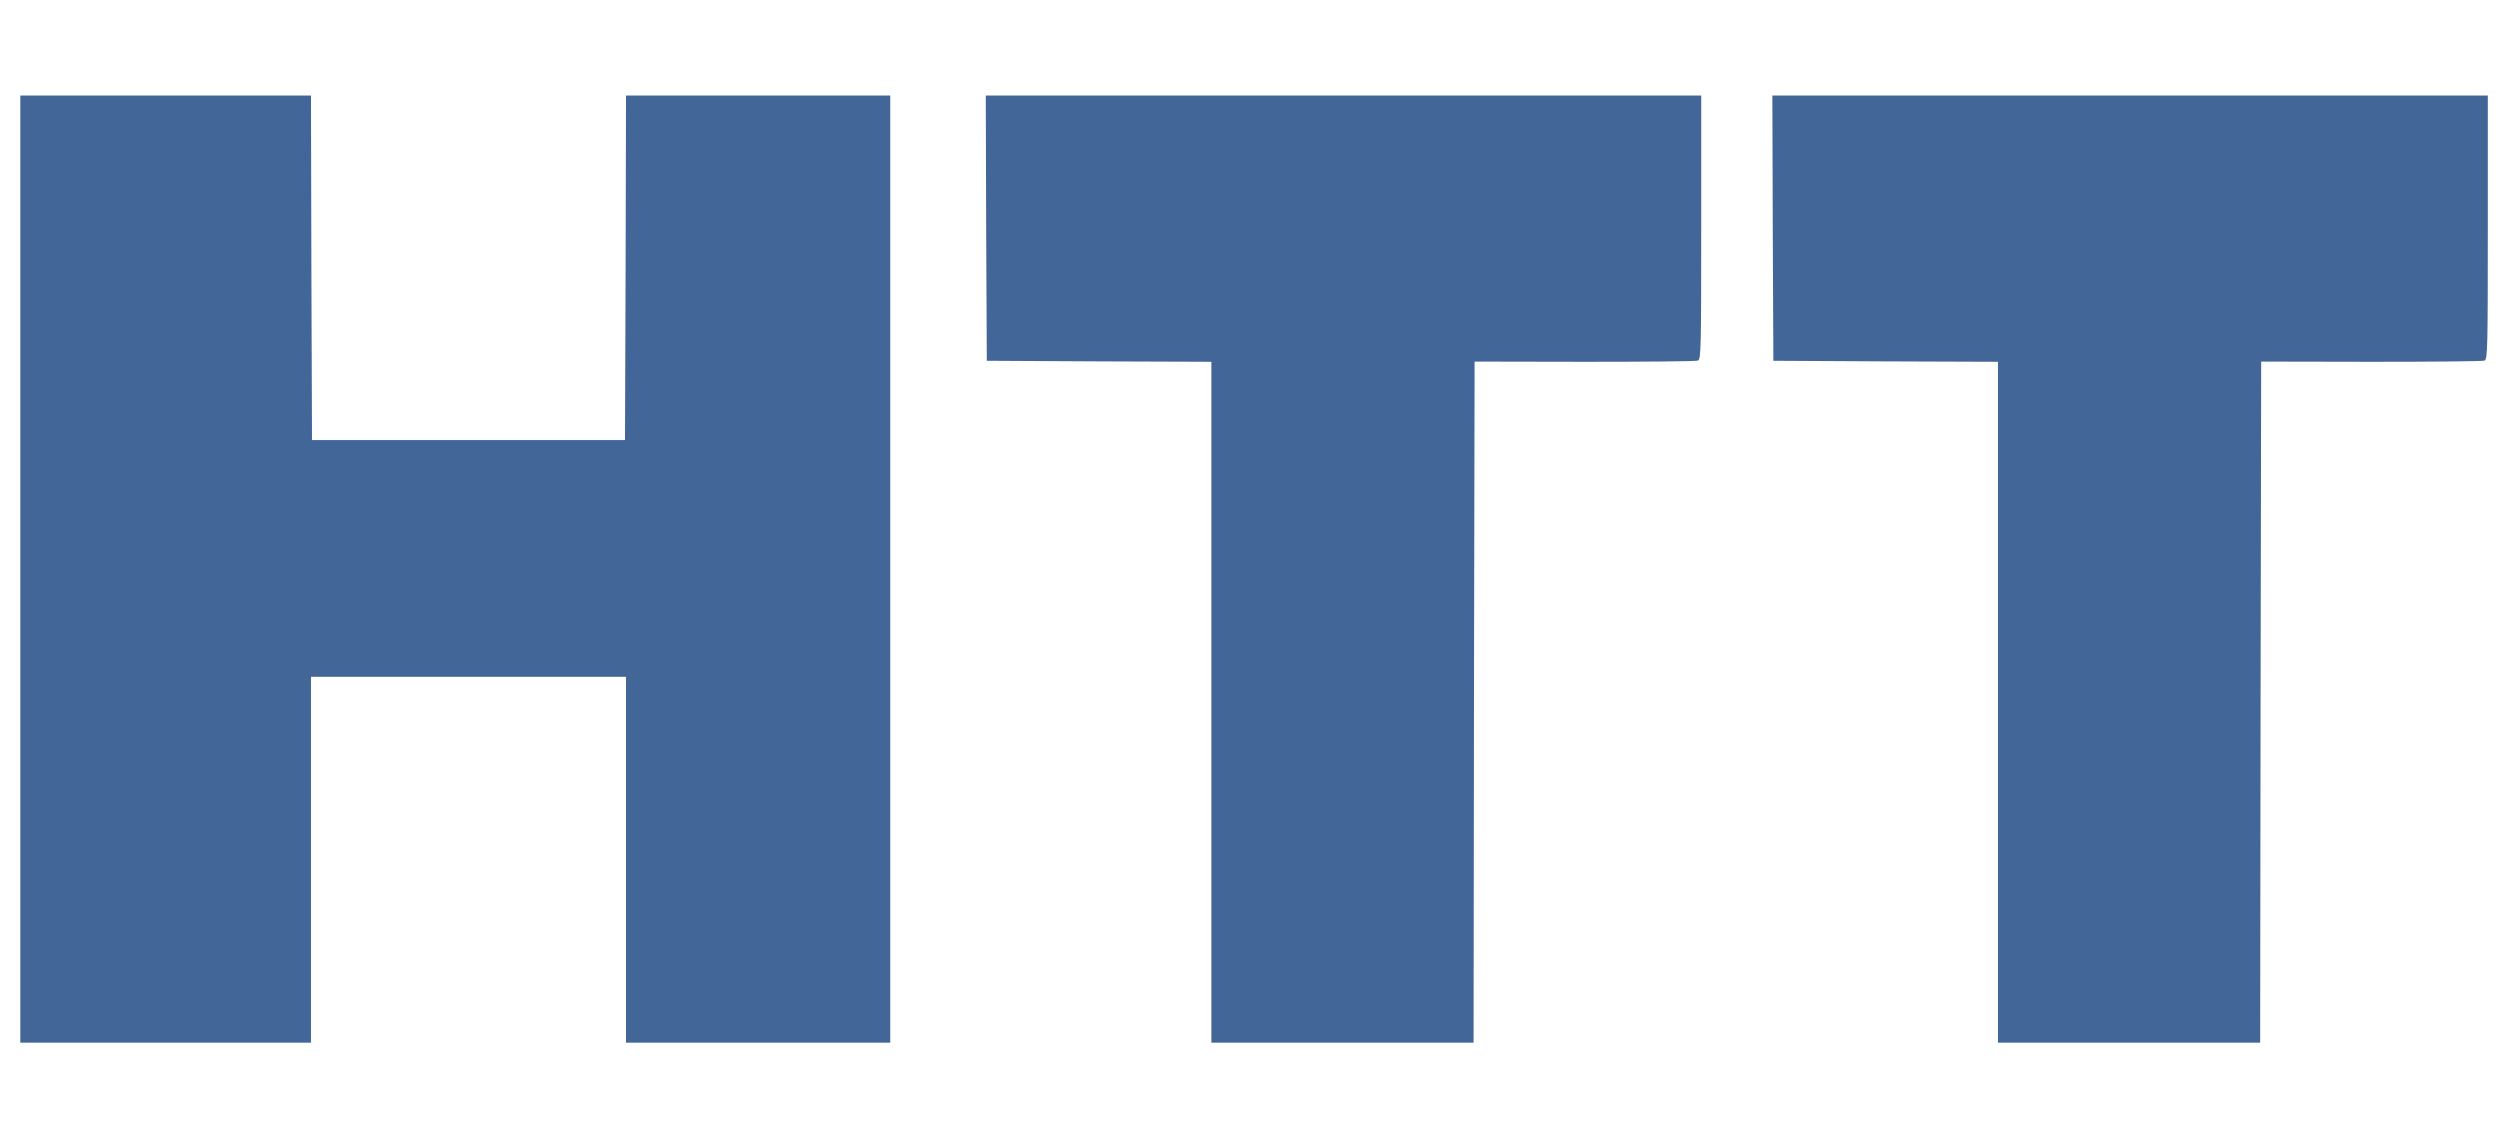 <?xml version="1.0" encoding="UTF-8" standalone="no"?><!-- Generator: Gravit.io --><svg xmlns="http://www.w3.org/2000/svg" xmlns:xlink="http://www.w3.org/1999/xlink" style="isolation:isolate" viewBox="0 0 1230 556" width="1230pt" height="556pt"><defs><clipPath id="_clipPath_L4DEsn5EueBKmJ7IZ5flYRRN9vDYwGlM"><rect width="1230" height="556"/></clipPath></defs><g clip-path="url(#_clipPath_L4DEsn5EueBKmJ7IZ5flYRRN9vDYwGlM)"><path d=" M 10 280 L 10 513 L 81.5 513 L 153 513 L 153 423 L 153 333 L 230.5 333 L 308 333 L 308 423 L 308 513 L 373 513 L 438 513 L 438 280 L 438 47 L 373 47 L 308 47 L 307.8 131.7 L 307.5 216.5 L 230.5 216.5 L 153.5 216.5 L 153.2 131.7 L 153 47 L 81.5 47 L 10 47 L 10 280 Z " fill="rgb(65,102,151)"/><path d=" M 485.2 112.2 L 485.5 177.5 L 540.8 177.8 L 596 178 L 596 345.5 L 596 513 L 660.5 513 L 725 513 L 725.2 345.5 L 725.5 177.9 L 779.6 178 C 809.4 178 834.5 177.8 835.4 177.4 C 836.9 176.8 837 170.9 837 111.9 L 837 47 L 661 47 L 485 47 L 485.2 112.2 Z " fill="rgb(65,102,151)"/><path d=" M 872.2 112.2 L 872.5 177.5 L 927.8 177.8 L 983 178 L 983 345.5 L 983 513 L 1047.5 513 L 1112 513 L 1112.2 345.5 L 1112.5 177.9 L 1166.6 178 C 1196.4 178 1221.5 177.8 1222.4 177.4 C 1223.9 176.8 1224 170.9 1224 111.9 L 1224 47 L 1048 47 L 872 47 L 872.2 112.2 Z " fill="rgb(65,102,151)"/></g></svg>